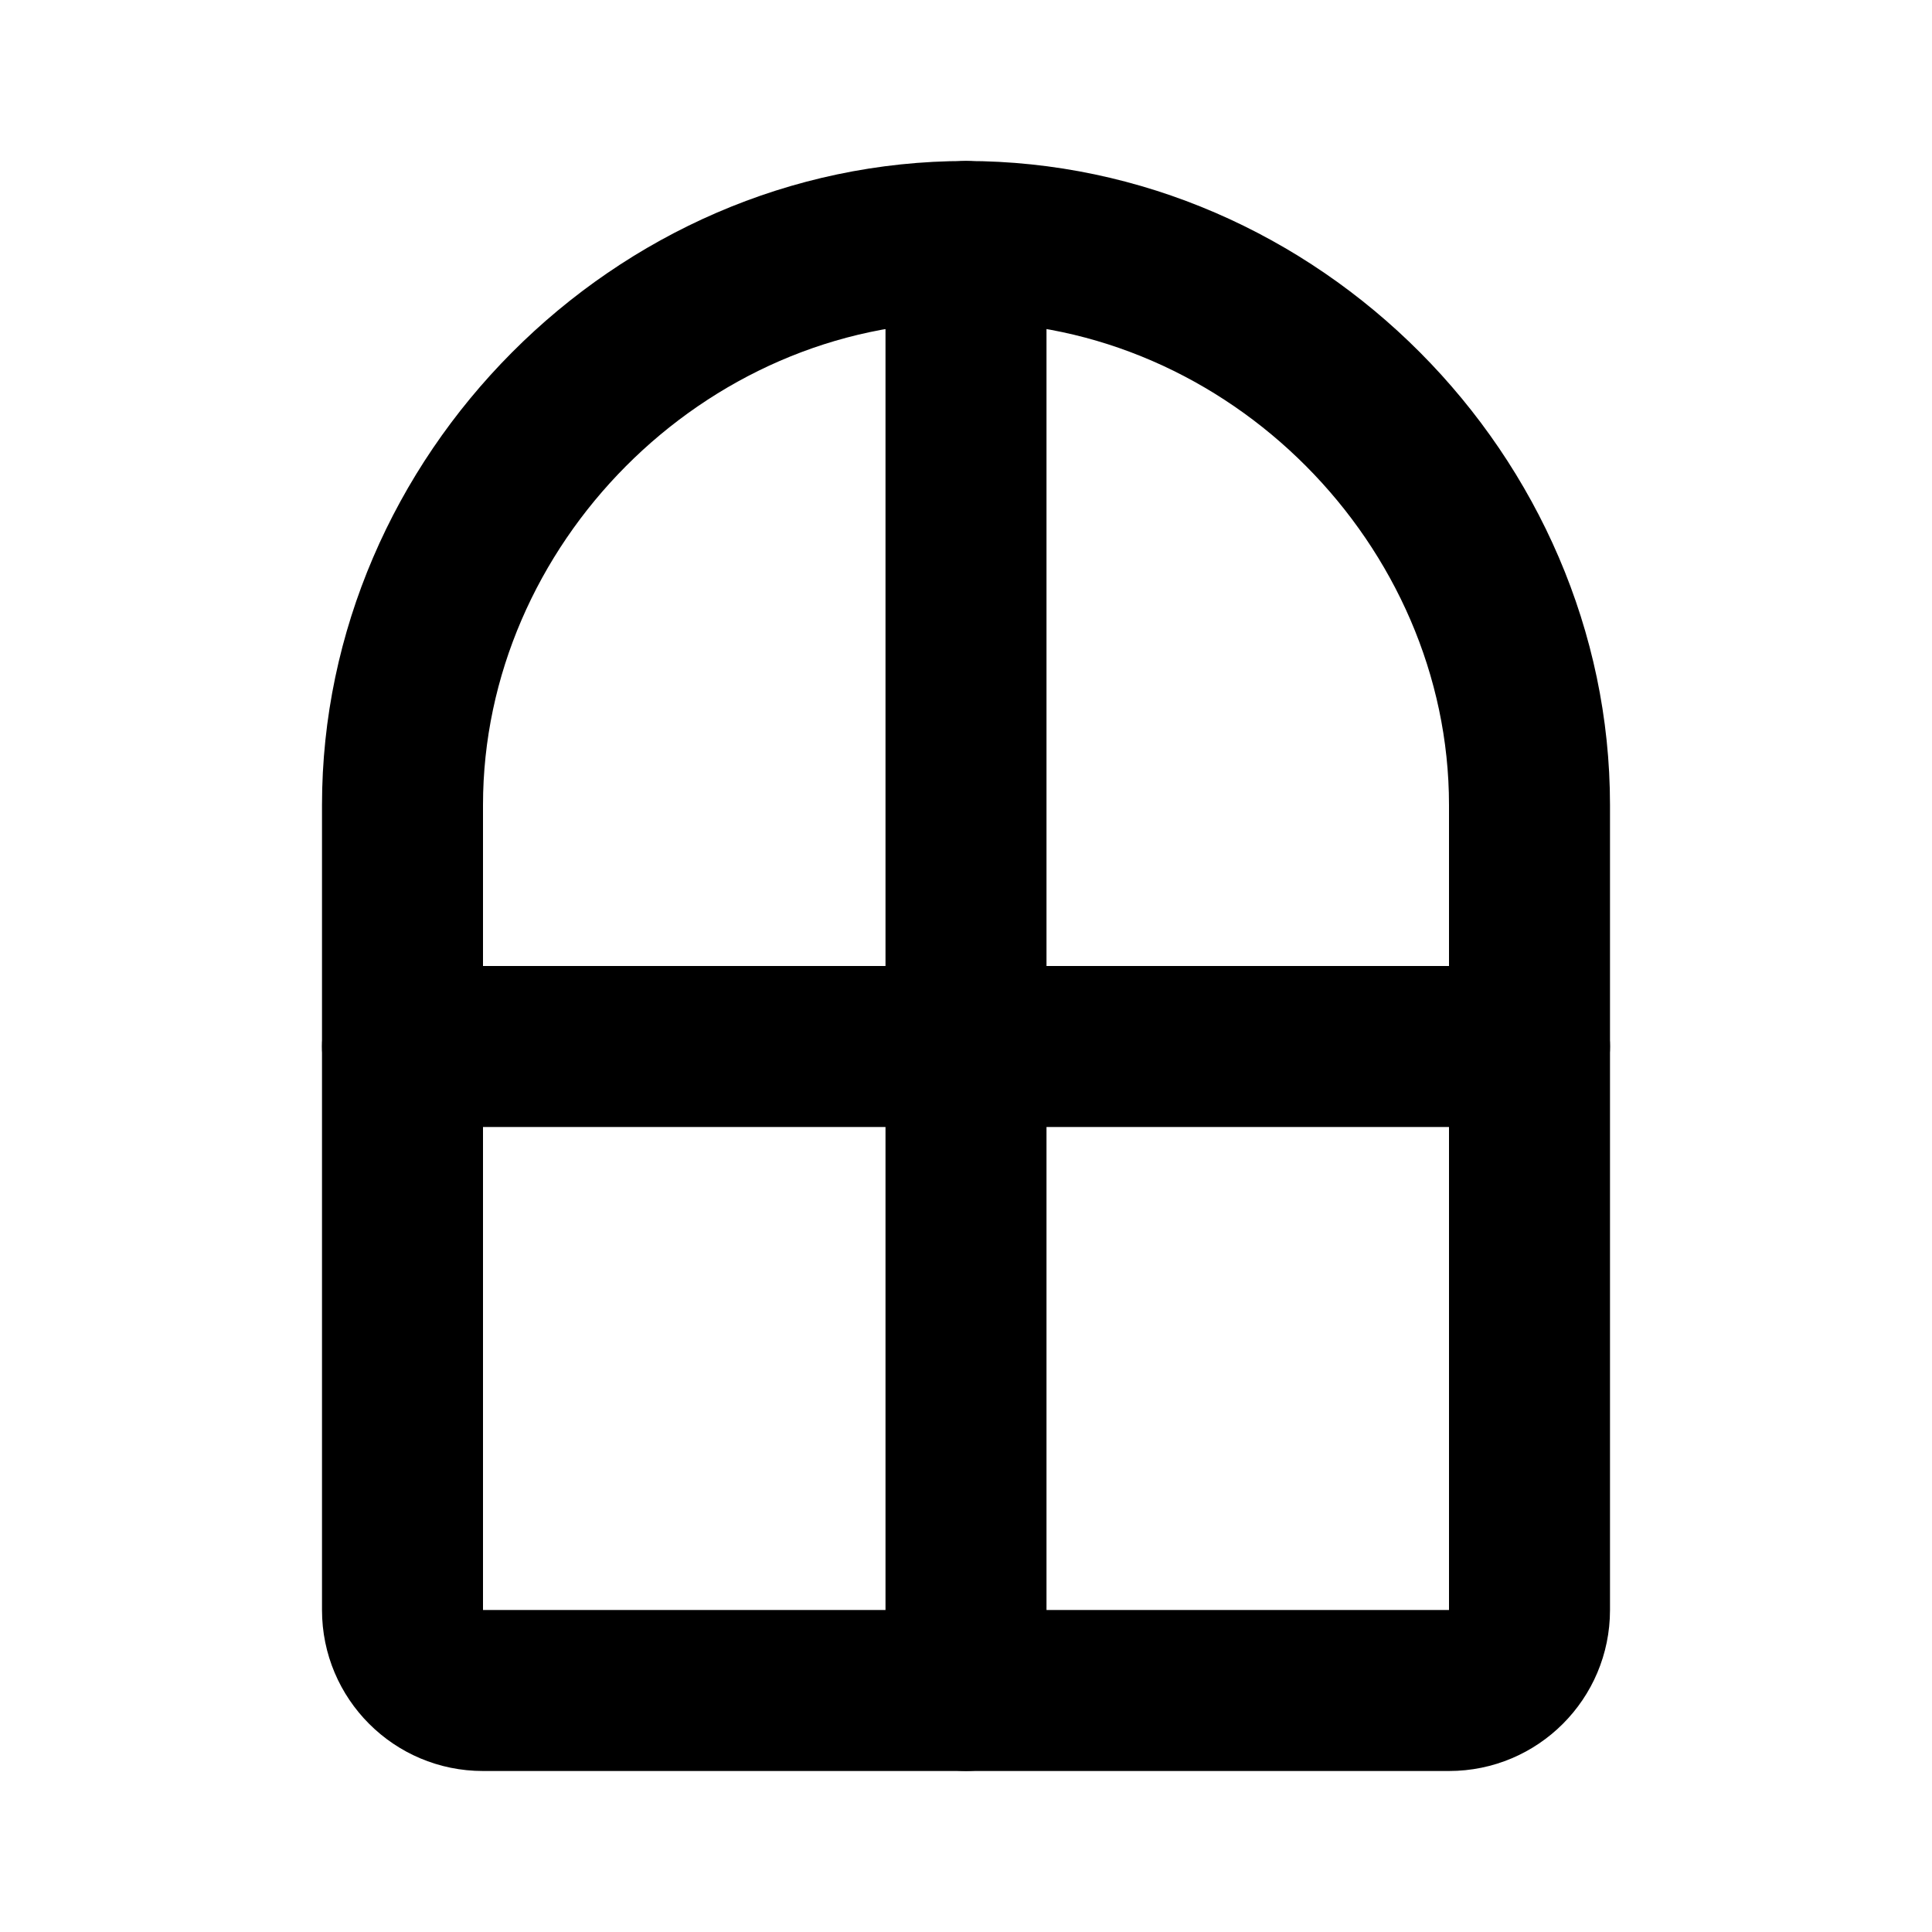 <?xml version="1.0" encoding="UTF-8"?>
<svg width="24px" height="24px" viewBox="0 0 24 24" version="1.1" xmlns="http://www.w3.org/2000/svg" xmlns:xlink="http://www.w3.org/1999/xlink">
    <title>Icons/Features/Elk type raam</title>
    <g id="Icons/Features/Elk-type-raam" stroke="none" stroke-width="1" fill="none" fill-rule="evenodd">
        <g id="window">
            <polygon id="Path" points="0 0 24 0 24 24 0 24"></polygon>
            <path d="M12,2 C16.374,2 20,5.675 20,10 L20,20 C20,21.105 19.105,22 18,22 L6,22 C4.895,22 4,21.105 4,20 L4,10 C4,5.675 7.626,2 12,2 Z M12,4 C8.736,4 6,6.774 6,10 L6,20 L18,20 L18,10 C18,6.774 15.264,4 12,4 Z" id="Path" fill="#000000" fill-rule="nonzero"></path>
            <path d="M19,12 C19.552,12 20,12.448 20,13 C20,13.552 19.552,14 19,14 L5,14 C4.448,14 4,13.552 4,13 C4,12.448 4.448,12 5,12 L19,12 Z" id="Path" fill="#000000" fill-rule="nonzero"></path>
            <path d="M12,2 C12.552,2 13,2.448 13,3 L13,21 C13,21.552 12.552,22 12,22 C11.448,22 11,21.552 11,21 L11,3 C11,2.448 11.448,2 12,2 Z" id="Path" fill="#000000" fill-rule="nonzero"></path>
        </g>
    </g>
</svg>